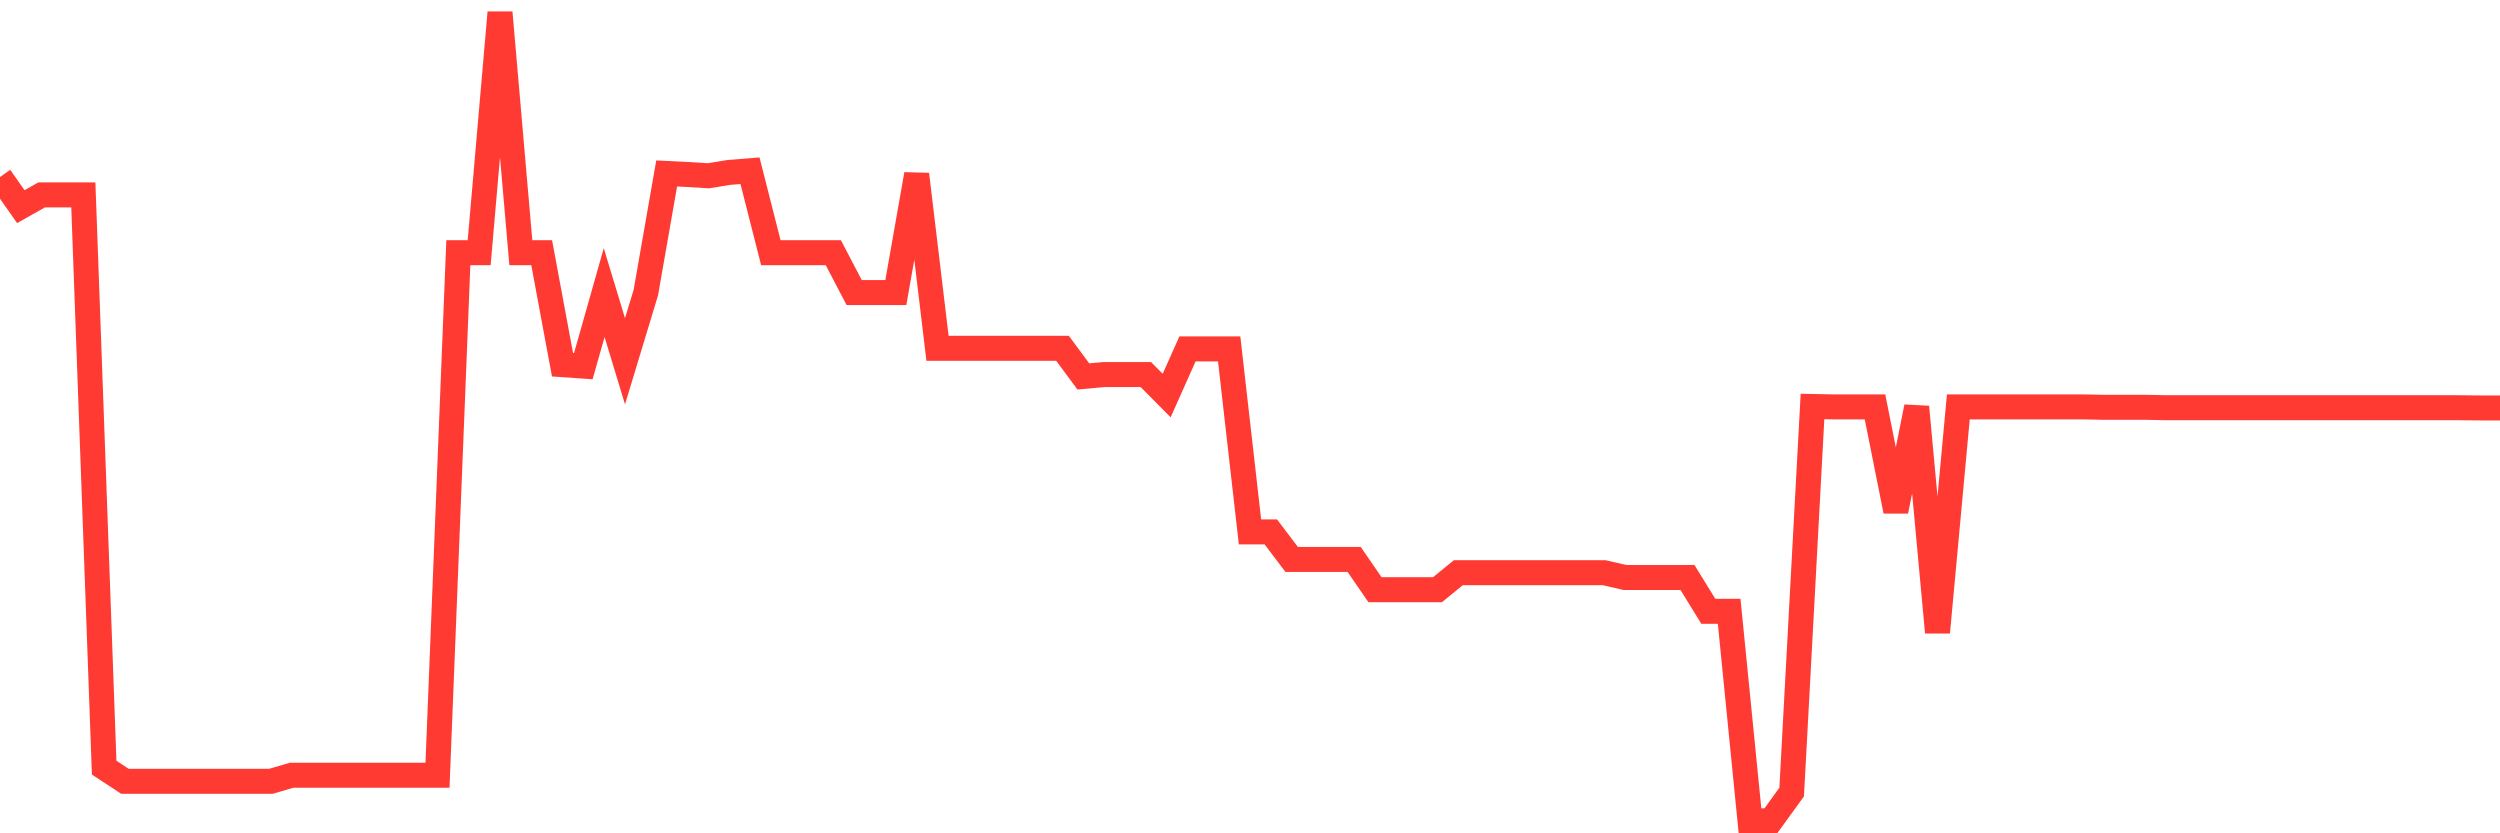 <svg
  xmlns="http://www.w3.org/2000/svg"
  xmlns:xlink="http://www.w3.org/1999/xlink"
  width="120"
  height="40"
  viewBox="0 0 120 40"
  preserveAspectRatio="none"
>
  <polyline
    points="0,8.497 1,9.919 2,9.354 3,9.354 4,9.354 5,36.848 6,37.504 7,37.504 8,37.504 9,37.504 10,37.504 11,37.504 12,37.504 13,37.504 14,37.211 15,37.211 16,37.211 17,37.211 18,37.211 19,37.211 20,37.211 21,37.211 22,12.128 23,12.128 24,0.6 25,12.128 26,12.128 27,17.504 28,17.574 29,14.044 30,17.342 31,14.044 32,8.326 33,8.376 34,8.437 35,8.275 36,8.195 37,12.128 38,12.128 39,12.128 40,12.128 41,14.044 42,14.044 43,14.044 44,8.366 45,16.717 46,16.717 47,16.717 48,16.717 49,16.717 50,16.717 51,16.717 52,18.069 53,17.978 54,17.978 55,17.978 56,18.986 57,16.747 58,16.747 59,16.747 60,25.532 61,25.532 62,26.853 63,26.853 64,26.853 65,26.853 66,28.306 67,28.306 68,28.306 69,28.306 70,27.489 71,27.489 72,27.489 73,27.489 74,27.489 75,27.489 76,27.489 77,27.489 78,27.721 79,27.721 80,27.721 81,27.721 82,29.344 83,29.344 84,39.4 85,39.4 86,38.018 87,19.511 88,19.531 89,19.531 90,19.531 91,24.534 92,19.531 93,30.353 94,19.531 95,19.531 96,19.531 97,19.531 98,19.531 99,19.531 100,19.531 101,19.551 102,19.551 103,19.551 104,19.571 105,19.571 106,19.571 107,19.571 108,19.571 109,19.571 110,19.571 111,19.571 112,19.571 113,19.571 114,19.571 115,19.571 116,19.571 117,19.571 118,19.571 119,19.581 120,19.581"
    fill="none"
    stroke="#ff3a33"
    stroke-width="1.2"
  >
  </polyline>
</svg>